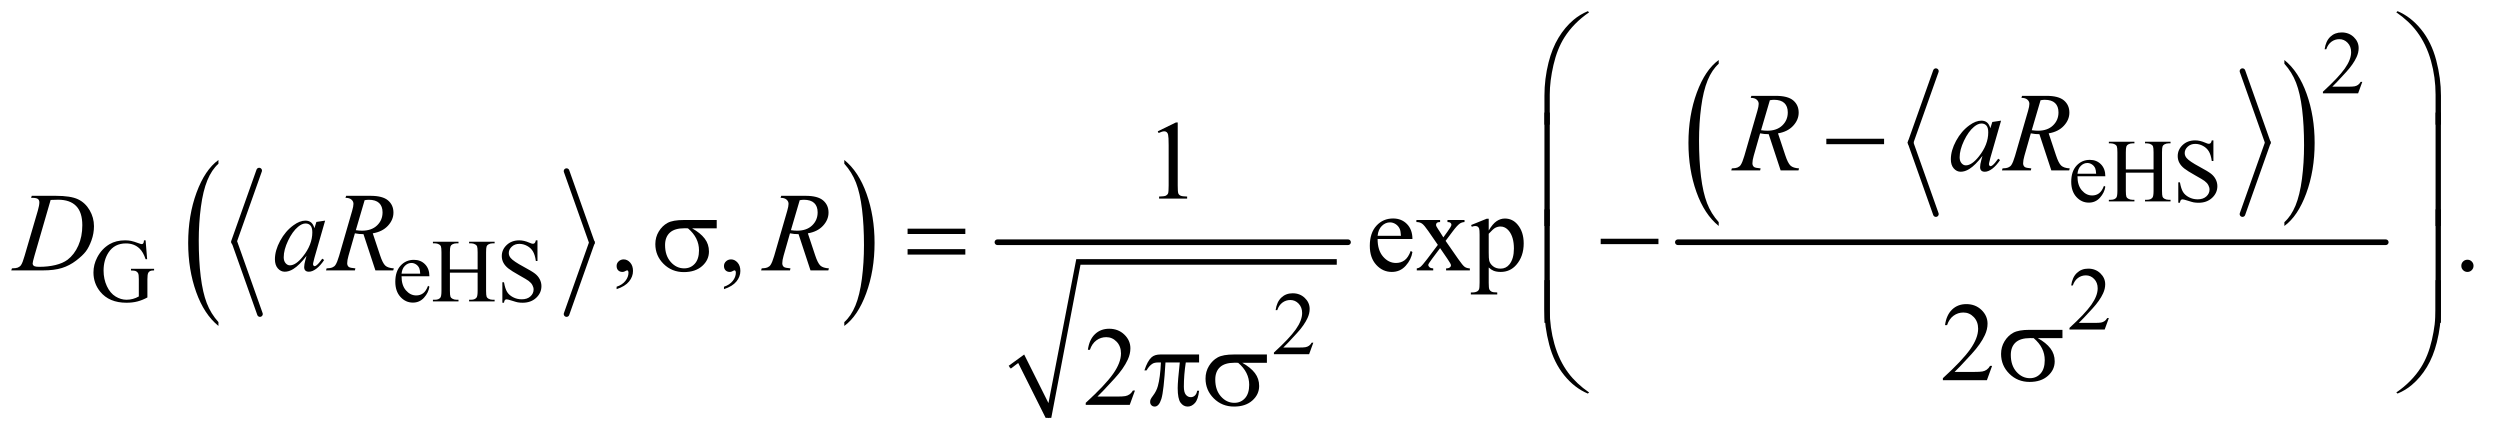 <?xml version="1.0" encoding="UTF-8"?>
<!DOCTYPE svg PUBLIC '-//W3C//DTD SVG 1.0//EN'
          'http://www.w3.org/TR/2001/REC-SVG-20010904/DTD/svg10.dtd'>
<svg stroke-dasharray="none" shape-rendering="auto" xmlns="http://www.w3.org/2000/svg" font-family="'Dialog'" text-rendering="auto" width="348" fill-opacity="1" color-interpolation="auto" color-rendering="auto" preserveAspectRatio="xMidYMid meet" font-size="12px" viewBox="0 0 348 61" fill="black" xmlns:xlink="http://www.w3.org/1999/xlink" stroke="black" image-rendering="auto" stroke-miterlimit="10" stroke-linecap="square" stroke-linejoin="miter" font-style="normal" stroke-width="1" height="61" stroke-dashoffset="0" font-weight="normal" stroke-opacity="1"
><!--Generated by the Batik Graphics2D SVG Generator--><defs id="genericDefs"
  /><g
  ><defs id="defs1"
    ><clipPath clipPathUnits="userSpaceOnUse" id="clipPath1"
      ><path d="M0.855 0.991 L221.095 0.991 L221.095 39.172 L0.855 39.172 L0.855 0.991 Z"
      /></clipPath
      ><clipPath clipPathUnits="userSpaceOnUse" id="clipPath2"
      ><path d="M27.418 31.645 L27.418 1251.519 L7086.395 1251.519 L7086.395 31.645 Z"
      /></clipPath
    ></defs
    ><g stroke-width="16" transform="scale(1.576,1.576) translate(-0.855,-0.991) matrix(0.031,0,0,0.031,0,0)" stroke-linejoin="round" stroke-linecap="round"
    ><line y2="721" fill="none" x1="766" clip-path="url(#clipPath2)" x2="694" y1="518"
    /></g
    ><g stroke-width="16" transform="matrix(0.049,0,0,0.049,-1.348,-1.561)" stroke-linejoin="round" stroke-linecap="round"
    ><line y2="924" fill="none" x1="694" clip-path="url(#clipPath2)" x2="766" y1="721"
    /></g
    ><g stroke-width="16" transform="matrix(0.049,0,0,0.049,-1.348,-1.561)" stroke-linejoin="round" stroke-linecap="round"
    ><line y2="721" fill="none" x1="1637" clip-path="url(#clipPath2)" x2="1709" y1="518"
    /></g
    ><g stroke-width="16" transform="matrix(0.049,0,0,0.049,-1.348,-1.561)" stroke-linejoin="round" stroke-linecap="round"
    ><line y2="924" fill="none" x1="1709" clip-path="url(#clipPath2)" x2="1637" y1="721"
    /></g
    ><g transform="matrix(0.049,0,0,0.049,-1.348,-1.561)"
    ><path d="M648.062 946.922 L648.062 957.797 Q607.406 924.922 584.742 861.305 Q562.078 797.688 562.078 722.062 Q562.078 643.406 585.914 578.781 Q609.75 514.156 648.062 486.328 L648.062 496.953 Q628.906 514.156 616.602 544 Q604.297 573.844 598.219 619.75 Q592.141 665.656 592.141 715.484 Q592.141 771.891 597.75 817.422 Q603.359 862.953 614.883 892.922 Q626.406 922.891 648.062 946.922 Z" stroke="none" clip-path="url(#clipPath2)"
    /></g
    ><g transform="matrix(0.049,0,0,0.049,-1.348,-1.561)"
    ><path d="M2426.016 496.953 L2426.016 486.328 Q2466.656 518.969 2489.32 582.578 Q2511.984 646.188 2511.984 721.812 Q2511.984 800.469 2488.156 865.219 Q2464.328 929.969 2426.016 957.797 L2426.016 946.922 Q2445.328 929.719 2457.633 899.875 Q2469.938 870.031 2475.93 824.25 Q2481.922 778.469 2481.922 728.391 Q2481.922 672.234 2476.398 626.578 Q2470.875 580.922 2459.266 550.953 Q2447.656 520.984 2426.016 496.953 Z" stroke="none" clip-path="url(#clipPath2)"
    /></g
    ><g stroke-linecap="round" stroke-linejoin="round" transform="matrix(0.049,0,0,0.049,-1.348,-1.561)"
    ><path fill="none" d="M2896 1075 L2928 1051" clip-path="url(#clipPath2)"
    /></g
    ><g stroke-linecap="round" stroke-linejoin="round" transform="matrix(0.049,0,0,0.049,-1.348,-1.561)"
    ><path fill="none" d="M2928 1051 L3006 1219" clip-path="url(#clipPath2)"
    /></g
    ><g stroke-linecap="round" stroke-linejoin="round" transform="matrix(0.049,0,0,0.049,-1.348,-1.561)"
    ><path fill="none" d="M3006 1219 L3091 776" clip-path="url(#clipPath2)"
    /></g
    ><g stroke-linecap="round" stroke-linejoin="round" transform="matrix(0.049,0,0,0.049,-1.348,-1.561)"
    ><path fill="none" d="M3091 776 L3825 776" clip-path="url(#clipPath2)"
    /></g
    ><g transform="matrix(0.049,0,0,0.049,-1.348,-1.561)"
    ><path d="M2893 1071 L2937 1039 L3006 1177 L3085 768 L3825 768 L3825 784 L3097 784 L3014 1219 L2998 1219 L2920 1063 L2899 1079 Z" stroke="none" clip-path="url(#clipPath2)"
    /></g
    ><g stroke-width="16" transform="matrix(0.049,0,0,0.049,-1.348,-1.561)" stroke-linejoin="round" stroke-linecap="round"
    ><line y2="720" fill="none" x1="2861" clip-path="url(#clipPath2)" x2="3857" y1="720"
    /></g
    ><g stroke-width="16" transform="matrix(0.049,0,0,0.049,-1.348,-1.561)" stroke-linejoin="round" stroke-linecap="round"
    ><line y2="437" fill="none" x1="5527" clip-path="url(#clipPath2)" x2="5455" y1="234"
    /></g
    ><g stroke-width="16" transform="matrix(0.049,0,0,0.049,-1.348,-1.561)" stroke-linejoin="round" stroke-linecap="round"
    ><line y2="640" fill="none" x1="5455" clip-path="url(#clipPath2)" x2="5527" y1="437"
    /></g
    ><g stroke-width="16" transform="matrix(0.049,0,0,0.049,-1.348,-1.561)" stroke-linejoin="round" stroke-linecap="round"
    ><line y2="437" fill="none" x1="6398" clip-path="url(#clipPath2)" x2="6470" y1="234"
    /></g
    ><g stroke-width="16" transform="matrix(0.049,0,0,0.049,-1.348,-1.561)" stroke-linejoin="round" stroke-linecap="round"
    ><line y2="640" fill="none" x1="6470" clip-path="url(#clipPath2)" x2="6398" y1="437"
    /></g
    ><g transform="matrix(0.049,0,0,0.049,-1.348,-1.561)"
    ><path d="M4910.062 662.922 L4910.062 673.797 Q4869.406 640.922 4846.742 577.305 Q4824.078 513.688 4824.078 438.062 Q4824.078 359.406 4847.914 294.781 Q4871.75 230.156 4910.062 202.328 L4910.062 212.953 Q4890.906 230.156 4878.602 260 Q4866.297 289.844 4860.219 335.75 Q4854.141 381.656 4854.141 431.484 Q4854.141 487.891 4859.75 533.422 Q4865.359 578.953 4876.883 608.922 Q4888.406 638.891 4910.062 662.922 Z" stroke="none" clip-path="url(#clipPath2)"
    /></g
    ><g transform="matrix(0.049,0,0,0.049,-1.348,-1.561)"
    ><path d="M6517.016 212.953 L6517.016 202.328 Q6557.656 234.969 6580.32 298.578 Q6602.984 362.188 6602.984 437.812 Q6602.984 516.469 6579.156 581.219 Q6555.328 645.969 6517.016 673.797 L6517.016 662.922 Q6536.328 645.719 6548.633 615.875 Q6560.938 586.031 6566.93 540.25 Q6572.922 494.469 6572.922 444.391 Q6572.922 388.234 6567.398 342.578 Q6561.875 296.922 6550.266 266.953 Q6538.656 236.984 6517.016 212.953 Z" stroke="none" clip-path="url(#clipPath2)"
    /></g
    ><g stroke-width="16" transform="matrix(0.049,0,0,0.049,-1.348,-1.561)" stroke-linejoin="round" stroke-linecap="round"
    ><line y2="720" fill="none" x1="4794" clip-path="url(#clipPath2)" x2="6805" y1="720"
    /></g
    ><g transform="matrix(0.049,0,0,0.049,-1.348,-1.561)"
    ><path d="M6738.375 264.375 L6726.5 297 L6626.5 297 L6626.5 292.375 Q6670.625 252.125 6688.625 226.625 Q6706.625 201.125 6706.625 180 Q6706.625 163.875 6696.75 153.5 Q6686.875 143.125 6673.125 143.125 Q6660.625 143.125 6650.688 150.438 Q6640.75 157.75 6636 171.875 L6631.375 171.875 Q6634.5 148.75 6647.438 136.375 Q6660.375 124 6679.75 124 Q6700.375 124 6714.188 137.25 Q6728 150.5 6728 168.5 Q6728 181.375 6722 194.25 Q6712.75 214.5 6692 237.125 Q6660.875 271.125 6653.125 278.125 L6697.375 278.125 Q6710.875 278.125 6716.312 277.125 Q6721.75 276.125 6726.125 273.062 Q6730.5 270 6733.75 264.375 L6738.375 264.375 Z" stroke="none" clip-path="url(#clipPath2)"
    /></g
    ><g transform="matrix(0.049,0,0,0.049,-1.348,-1.561)"
    ><path d="M5929.25 532.625 Q5929.125 558.125 5941.625 572.625 Q5954.125 587.125 5971 587.125 Q5982.25 587.125 5990.562 580.938 Q5998.875 574.75 6004.5 559.75 L6008.375 562.25 Q6005.75 579.375 5993.125 593.438 Q5980.5 607.5 5961.5 607.5 Q5940.875 607.5 5926.188 591.438 Q5911.5 575.375 5911.5 548.25 Q5911.5 518.875 5926.562 502.438 Q5941.625 486 5964.375 486 Q5983.625 486 5996 498.688 Q6008.375 511.375 6008.375 532.625 L5929.25 532.625 ZM5929.25 525.375 L5982.25 525.375 Q5981.625 514.375 5979.625 509.875 Q5976.5 502.875 5970.312 498.875 Q5964.125 494.875 5957.375 494.875 Q5947 494.875 5938.812 502.938 Q5930.625 511 5929.25 525.375 ZM6066.625 513.125 L6145.375 513.125 L6145.375 464.625 Q6145.375 451.625 6143.75 447.5 Q6142.5 444.375 6138.5 442.125 Q6133.125 439.125 6127.125 439.125 L6121.125 439.125 L6121.125 434.5 L6193.625 434.5 L6193.625 439.125 L6187.625 439.125 Q6181.625 439.125 6176.25 442 Q6172.25 444 6170.812 448.062 Q6169.375 452.125 6169.375 464.625 L6169.375 574 Q6169.375 586.875 6171 591 Q6172.25 594.125 6176.125 596.375 Q6181.625 599.375 6187.625 599.375 L6193.625 599.375 L6193.625 604 L6121.125 604 L6121.125 599.375 L6127.125 599.375 Q6137.5 599.375 6142.25 593.25 Q6145.375 589.25 6145.375 574 L6145.375 522.375 L6066.625 522.375 L6066.625 574 Q6066.625 586.875 6068.25 591 Q6069.5 594.125 6073.5 596.375 Q6078.875 599.375 6084.875 599.375 L6091 599.375 L6091 604 L6018.375 604 L6018.375 599.375 L6024.375 599.375 Q6034.875 599.375 6039.625 593.25 Q6042.625 589.25 6042.625 574 L6042.625 464.625 Q6042.625 451.625 6041 447.5 Q6039.75 444.375 6035.875 442.125 Q6030.375 439.125 6024.375 439.125 L6018.375 439.125 L6018.375 434.5 L6091 434.5 L6091 439.125 L6084.875 439.125 Q6078.875 439.125 6073.5 442 Q6069.625 444 6068.125 448.062 Q6066.625 452.125 6066.625 464.625 L6066.625 513.125 ZM6315.375 430.625 L6315.375 489.25 L6310.75 489.25 Q6308.5 472.375 6302.688 462.375 Q6296.875 452.375 6286.125 446.5 Q6275.375 440.625 6263.875 440.625 Q6250.875 440.625 6242.375 448.562 Q6233.875 456.5 6233.875 466.625 Q6233.875 474.375 6239.25 480.75 Q6247 490.125 6276.125 505.75 Q6299.875 518.5 6308.562 525.312 Q6317.25 532.125 6321.938 541.375 Q6326.625 550.625 6326.625 560.75 Q6326.625 580 6311.688 593.938 Q6296.75 607.875 6273.25 607.875 Q6265.875 607.875 6259.375 606.75 Q6255.5 606.125 6243.312 602.188 Q6231.125 598.25 6227.875 598.25 Q6224.75 598.25 6222.938 600.125 Q6221.125 602 6220.25 607.875 L6215.625 607.875 L6215.625 549.75 L6220.25 549.75 Q6223.5 568 6229 577.062 Q6234.5 586.125 6245.812 592.125 Q6257.125 598.125 6270.625 598.125 Q6286.25 598.125 6295.312 589.875 Q6304.375 581.625 6304.375 570.375 Q6304.375 564.125 6300.938 557.75 Q6297.5 551.375 6290.25 545.875 Q6285.375 542.125 6263.625 529.938 Q6241.875 517.75 6232.688 510.5 Q6223.5 503.25 6218.75 494.5 Q6214 485.75 6214 475.25 Q6214 457 6228 443.812 Q6242 430.625 6263.625 430.625 Q6277.125 430.625 6292.25 437.25 Q6299.25 440.375 6302.125 440.375 Q6305.375 440.375 6307.438 438.438 Q6309.5 436.5 6310.75 430.625 L6315.375 430.625 Z" stroke="none" clip-path="url(#clipPath2)"
    /></g
    ><g transform="matrix(0.049,0,0,0.049,-1.348,-1.561)"
    ><path d="M441.125 714.625 L445.5 768.125 L441.125 768.125 Q434.5 748.125 424 738 Q408.875 723.375 385.125 723.375 Q352.75 723.375 335.875 749 Q321.75 770.625 321.75 800.5 Q321.75 824.75 331.125 844.75 Q340.5 864.75 355.688 874.062 Q370.875 883.375 386.875 883.375 Q396.25 883.375 405 881 Q413.75 878.625 421.875 874 L421.875 825 Q421.875 812.25 419.938 808.312 Q418 804.375 413.938 802.312 Q409.875 800.25 399.625 800.25 L399.625 795.5 L465.25 795.5 L465.25 800.25 L462.125 800.25 Q452.375 800.25 448.75 806.75 Q446.25 811.375 446.25 825 L446.25 876.875 Q431.875 884.625 417.875 888.25 Q403.875 891.875 386.75 891.875 Q337.625 891.875 312.125 860.375 Q293 836.75 293 805.875 Q293 783.5 303.75 763 Q316.5 738.625 338.75 725.5 Q357.375 714.625 382.75 714.625 Q392 714.625 399.562 716.125 Q407.125 717.625 421 722.75 Q428 725.375 430.375 725.375 Q432.75 725.375 434.438 723.188 Q436.125 721 436.5 714.625 L441.125 714.625 ZM1168.25 816.625 Q1168.125 842.125 1180.625 856.625 Q1193.125 871.125 1210 871.125 Q1221.25 871.125 1229.562 864.938 Q1237.875 858.75 1243.5 843.75 L1247.375 846.25 Q1244.75 863.375 1232.125 877.438 Q1219.5 891.5 1200.5 891.5 Q1179.875 891.5 1165.188 875.438 Q1150.5 859.375 1150.5 832.25 Q1150.5 802.875 1165.562 786.438 Q1180.625 770 1203.375 770 Q1222.625 770 1235 782.688 Q1247.375 795.375 1247.375 816.625 L1168.25 816.625 ZM1168.25 809.375 L1221.25 809.375 Q1220.625 798.375 1218.625 793.875 Q1215.5 786.875 1209.312 782.875 Q1203.125 778.875 1196.375 778.875 Q1186 778.875 1177.812 786.938 Q1169.625 795 1168.25 809.375 ZM1305.625 797.125 L1384.375 797.125 L1384.375 748.625 Q1384.375 735.625 1382.75 731.5 Q1381.5 728.375 1377.5 726.125 Q1372.125 723.125 1366.125 723.125 L1360.125 723.125 L1360.125 718.5 L1432.625 718.5 L1432.625 723.125 L1426.625 723.125 Q1420.625 723.125 1415.25 726 Q1411.25 728 1409.812 732.062 Q1408.375 736.125 1408.375 748.625 L1408.375 858 Q1408.375 870.875 1410 875 Q1411.25 878.125 1415.125 880.375 Q1420.625 883.375 1426.625 883.375 L1432.625 883.375 L1432.625 888 L1360.125 888 L1360.125 883.375 L1366.125 883.375 Q1376.5 883.375 1381.25 877.25 Q1384.375 873.25 1384.375 858 L1384.375 806.375 L1305.625 806.375 L1305.625 858 Q1305.625 870.875 1307.25 875 Q1308.5 878.125 1312.5 880.375 Q1317.875 883.375 1323.875 883.375 L1330 883.375 L1330 888 L1257.375 888 L1257.375 883.375 L1263.375 883.375 Q1273.875 883.375 1278.625 877.25 Q1281.625 873.25 1281.625 858 L1281.625 748.625 Q1281.625 735.625 1280 731.5 Q1278.75 728.375 1274.875 726.125 Q1269.375 723.125 1263.375 723.125 L1257.375 723.125 L1257.375 718.5 L1330 718.5 L1330 723.125 L1323.875 723.125 Q1317.875 723.125 1312.5 726 Q1308.625 728 1307.125 732.062 Q1305.625 736.125 1305.625 748.625 L1305.625 797.125 ZM1554.375 714.625 L1554.375 773.25 L1549.75 773.25 Q1547.5 756.375 1541.688 746.375 Q1535.875 736.375 1525.125 730.5 Q1514.375 724.625 1502.875 724.625 Q1489.875 724.625 1481.375 732.562 Q1472.875 740.5 1472.875 750.625 Q1472.875 758.375 1478.25 764.75 Q1486 774.125 1515.125 789.75 Q1538.875 802.5 1547.562 809.312 Q1556.25 816.125 1560.938 825.375 Q1565.625 834.625 1565.625 844.75 Q1565.625 864 1550.688 877.938 Q1535.75 891.875 1512.25 891.875 Q1504.875 891.875 1498.375 890.75 Q1494.5 890.125 1482.312 886.188 Q1470.125 882.25 1466.875 882.25 Q1463.75 882.25 1461.938 884.125 Q1460.125 886 1459.25 891.875 L1454.625 891.875 L1454.625 833.75 L1459.25 833.75 Q1462.5 852 1468 861.062 Q1473.5 870.125 1484.812 876.125 Q1496.125 882.125 1509.625 882.125 Q1525.25 882.125 1534.312 873.875 Q1543.375 865.625 1543.375 854.375 Q1543.375 848.125 1539.938 841.75 Q1536.5 835.375 1529.25 829.875 Q1524.375 826.125 1502.625 813.938 Q1480.875 801.75 1471.688 794.5 Q1462.5 787.25 1457.75 778.5 Q1453 769.75 1453 759.25 Q1453 741 1467 727.812 Q1481 714.625 1502.625 714.625 Q1516.125 714.625 1531.25 721.25 Q1538.25 724.375 1541.125 724.375 Q1544.375 724.375 1546.438 722.438 Q1548.5 720.5 1549.75 714.625 L1554.375 714.625 Z" stroke="none" clip-path="url(#clipPath2)"
    /></g
    ><g transform="matrix(0.049,0,0,0.049,-1.348,-1.561)"
    ><path d="M6018.375 935.375 L6006.5 968 L5906.5 968 L5906.5 963.375 Q5950.625 923.125 5968.625 897.625 Q5986.625 872.125 5986.625 851 Q5986.625 834.875 5976.75 824.5 Q5966.875 814.125 5953.125 814.125 Q5940.625 814.125 5930.688 821.438 Q5920.75 828.75 5916 842.875 L5911.375 842.875 Q5914.5 819.75 5927.438 807.375 Q5940.375 795 5959.75 795 Q5980.375 795 5994.188 808.25 Q6008 821.5 6008 839.5 Q6008 852.375 6002 865.25 Q5992.75 885.5 5972 908.125 Q5940.875 942.125 5933.125 949.125 L5977.375 949.125 Q5990.875 949.125 5996.312 948.125 Q6001.75 947.125 6006.125 944.062 Q6010.5 941 6013.75 935.375 L6018.375 935.375 Z" stroke="none" clip-path="url(#clipPath2)"
    /></g
    ><g transform="matrix(0.049,0,0,0.049,-1.348,-1.561)"
    ><path d="M3758.375 1005.375 L3746.5 1038 L3646.5 1038 L3646.5 1033.375 Q3690.625 993.125 3708.625 967.625 Q3726.625 942.125 3726.625 921 Q3726.625 904.875 3716.75 894.5 Q3706.875 884.125 3693.125 884.125 Q3680.625 884.125 3670.688 891.438 Q3660.75 898.75 3656 912.875 L3651.375 912.875 Q3654.5 889.75 3667.438 877.375 Q3680.375 865 3699.75 865 Q3720.375 865 3734.188 878.25 Q3748 891.5 3748 909.5 Q3748 922.375 3742 935.25 Q3732.75 955.5 3712 978.125 Q3680.875 1012.125 3673.125 1019.125 L3717.375 1019.125 Q3730.875 1019.125 3736.312 1018.125 Q3741.75 1017.125 3746.125 1014.062 Q3750.5 1011 3753.75 1005.375 L3758.375 1005.375 Z" stroke="none" clip-path="url(#clipPath2)"
    /></g
    ><g transform="matrix(0.049,0,0,0.049,-1.348,-1.561)"
    ><path d="M3316.5 404.906 L3368.062 379.75 L3373.219 379.75 L3373.219 558.656 Q3373.219 576.469 3374.703 580.844 Q3376.188 585.219 3380.875 587.562 Q3385.562 589.906 3399.938 590.219 L3399.938 596 L3320.25 596 L3320.25 590.219 Q3335.25 589.906 3339.625 587.641 Q3344 585.375 3345.719 581.547 Q3347.438 577.719 3347.438 558.656 L3347.438 444.281 Q3347.438 421.156 3345.875 414.594 Q3344.781 409.594 3341.891 407.25 Q3339 404.906 3334.938 404.906 Q3329.156 404.906 3318.844 409.75 L3316.5 404.906 Z" stroke="none" clip-path="url(#clipPath2)"
    /></g
    ><g transform="matrix(0.049,0,0,0.049,-1.348,-1.561)"
    ><path d="M1779.188 853.281 L1779.188 846.406 Q1795.281 841.094 1804.109 829.922 Q1812.938 818.75 1812.938 806.25 Q1812.938 803.281 1811.531 801.25 Q1810.438 799.844 1809.344 799.844 Q1807.625 799.844 1801.844 802.969 Q1799.031 804.375 1795.906 804.375 Q1788.25 804.375 1783.719 799.844 Q1779.188 795.312 1779.188 787.344 Q1779.188 779.688 1785.047 774.219 Q1790.906 768.75 1799.344 768.75 Q1809.656 768.75 1817.703 777.734 Q1825.75 786.719 1825.75 801.562 Q1825.75 817.656 1814.578 831.484 Q1803.406 845.312 1779.188 853.281 ZM2084.188 853.281 L2084.188 846.406 Q2100.281 841.094 2109.109 829.922 Q2117.938 818.75 2117.938 806.25 Q2117.938 803.281 2116.531 801.25 Q2115.438 799.844 2114.344 799.844 Q2112.625 799.844 2106.844 802.969 Q2104.031 804.375 2100.906 804.375 Q2093.25 804.375 2088.719 799.844 Q2084.188 795.312 2084.188 787.344 Q2084.188 779.688 2090.047 774.219 Q2095.906 768.75 2104.344 768.75 Q2114.656 768.75 2122.703 777.734 Q2130.75 786.719 2130.75 801.562 Q2130.75 817.656 2119.578 831.484 Q2108.406 845.312 2084.188 853.281 ZM3941.062 710.781 Q3940.906 742.656 3956.531 760.781 Q3972.156 778.906 3993.25 778.906 Q4007.312 778.906 4017.703 771.172 Q4028.094 763.438 4035.125 744.688 L4039.969 747.812 Q4036.688 769.219 4020.906 786.797 Q4005.125 804.375 3981.375 804.375 Q3955.594 804.375 3937.234 784.297 Q3918.875 764.219 3918.875 730.312 Q3918.875 693.594 3937.703 673.047 Q3956.531 652.5 3984.969 652.5 Q4009.031 652.5 4024.5 668.359 Q4039.969 684.219 4039.969 710.781 L3941.062 710.781 ZM3941.062 701.719 L4007.312 701.719 Q4006.531 687.969 4004.031 682.344 Q4000.125 673.594 3992.391 668.594 Q3984.656 663.594 3976.219 663.594 Q3963.25 663.594 3953.016 673.672 Q3942.781 683.75 3941.062 701.719 ZM4051.219 656.875 L4118.562 656.875 L4118.562 662.656 Q4112.156 662.656 4109.578 664.844 Q4107 667.031 4107 670.625 Q4107 674.375 4112.469 682.188 Q4114.188 684.688 4117.625 690 L4127.781 706.25 L4139.5 690 Q4150.75 674.531 4150.75 670.469 Q4150.75 667.188 4148.094 664.922 Q4145.438 662.656 4139.5 662.656 L4139.5 656.875 L4187.938 656.875 L4187.938 662.656 Q4180.281 663.125 4174.656 666.875 Q4167 672.188 4153.719 690 L4134.188 716.094 L4169.812 767.344 Q4182.938 786.25 4188.562 790.078 Q4194.188 793.906 4203.094 794.375 L4203.094 800 L4135.594 800 L4135.594 794.375 Q4142.625 794.375 4146.531 791.25 Q4149.5 789.062 4149.5 785.469 Q4149.5 781.875 4139.5 767.344 L4118.562 736.719 L4095.594 767.344 Q4084.969 781.562 4084.969 784.219 Q4084.969 787.969 4088.484 791.016 Q4092 794.062 4099.031 794.375 L4099.031 800 L4052.312 800 L4052.312 794.375 Q4057.938 793.594 4062.156 790.469 Q4068.094 785.938 4082.156 767.344 L4112.156 727.5 L4084.969 688.125 Q4073.406 671.25 4067.078 666.953 Q4060.75 662.656 4051.219 662.656 L4051.219 656.875 ZM4206.688 671.094 L4250.75 653.281 L4256.688 653.281 L4256.688 686.719 Q4267.781 667.812 4278.953 660.234 Q4290.125 652.656 4302.469 652.656 Q4324.031 652.656 4338.406 669.531 Q4356.062 690.156 4356.062 723.281 Q4356.062 760.312 4334.812 784.531 Q4317.312 804.375 4290.75 804.375 Q4279.188 804.375 4270.75 801.094 Q4264.5 798.75 4256.688 791.719 L4256.688 835.312 Q4256.688 850 4258.484 853.984 Q4260.281 857.969 4264.734 860.312 Q4269.188 862.656 4280.906 862.656 L4280.906 868.438 L4205.906 868.438 L4205.906 862.656 L4209.812 862.656 Q4218.406 862.812 4224.5 859.375 Q4227.469 857.656 4229.109 853.828 Q4230.75 850 4230.75 834.375 L4230.75 699.062 Q4230.75 685.156 4229.5 681.406 Q4228.25 677.656 4225.516 675.781 Q4222.781 673.906 4218.094 673.906 Q4214.344 673.906 4208.562 676.094 L4206.688 671.094 ZM4256.688 695.938 L4256.688 749.375 Q4256.688 766.719 4258.094 772.188 Q4260.281 781.25 4268.797 788.125 Q4277.312 795 4290.281 795 Q4305.906 795 4315.594 782.812 Q4328.25 766.875 4328.25 737.969 Q4328.25 705.156 4313.875 687.5 Q4303.875 675.312 4290.125 675.312 Q4282.625 675.312 4275.281 679.062 Q4269.656 681.875 4256.688 695.938 ZM7037 769.688 Q7044.344 769.688 7049.344 774.766 Q7054.344 779.844 7054.344 787.031 Q7054.344 794.219 7049.266 799.297 Q7044.188 804.375 7037 804.375 Q7029.812 804.375 7024.734 799.297 Q7019.656 794.219 7019.656 787.031 Q7019.656 779.688 7024.734 774.688 Q7029.812 769.688 7037 769.688 Z" stroke="none" clip-path="url(#clipPath2)"
    /></g
    ><g transform="matrix(0.049,0,0,0.049,-1.348,-1.561)"
    ><path d="M5686.719 1071.219 L5671.875 1112 L5546.875 1112 L5546.875 1106.219 Q5602.031 1055.906 5624.531 1024.031 Q5647.031 992.156 5647.031 965.75 Q5647.031 945.594 5634.688 932.625 Q5622.344 919.656 5605.156 919.656 Q5589.531 919.656 5577.109 928.797 Q5564.688 937.938 5558.75 955.594 L5552.969 955.594 Q5556.875 926.688 5573.047 911.219 Q5589.219 895.75 5613.438 895.75 Q5639.219 895.75 5656.484 912.312 Q5673.75 928.875 5673.75 951.375 Q5673.75 967.469 5666.25 983.562 Q5654.688 1008.875 5628.75 1037.156 Q5589.844 1079.656 5580.156 1088.406 L5635.469 1088.406 Q5652.344 1088.406 5659.141 1087.156 Q5665.938 1085.906 5671.406 1082.078 Q5676.875 1078.25 5680.938 1071.219 L5686.719 1071.219 Z" stroke="none" clip-path="url(#clipPath2)"
    /></g
    ><g transform="matrix(0.049,0,0,0.049,-1.348,-1.561)"
    ><path d="M3251.719 1141.219 L3236.875 1182 L3111.875 1182 L3111.875 1176.219 Q3167.031 1125.906 3189.531 1094.031 Q3212.031 1062.156 3212.031 1035.75 Q3212.031 1015.594 3199.688 1002.625 Q3187.344 989.656 3170.156 989.656 Q3154.531 989.656 3142.109 998.797 Q3129.688 1007.938 3123.75 1025.594 L3117.969 1025.594 Q3121.875 996.688 3138.047 981.219 Q3154.219 965.75 3178.438 965.75 Q3204.219 965.75 3221.484 982.312 Q3238.75 998.875 3238.75 1021.375 Q3238.75 1037.469 3231.25 1053.562 Q3219.688 1078.875 3193.75 1107.156 Q3154.844 1149.656 3145.156 1158.406 L3200.469 1158.406 Q3217.344 1158.406 3224.141 1157.156 Q3230.938 1155.906 3236.406 1152.078 Q3241.875 1148.25 3245.938 1141.219 L3251.719 1141.219 Z" stroke="none" clip-path="url(#clipPath2)"
    /></g
    ><g transform="matrix(0.049,0,0,0.049,-1.348,-1.561)"
    ><path d="M5085.969 516 L5052.062 413.031 Q5040.188 413.188 5027.688 410.688 L5009.406 474.75 Q5005.812 487.25 5005.812 495.844 Q5005.812 502.406 5010.344 506.156 Q5013.781 508.969 5029.094 510.219 L5027.688 516 L4945.656 516 L4947.375 510.219 Q4958.938 509.75 4963 507.875 Q4969.406 505.219 4972.375 500.688 Q4977.375 493.344 4982.844 474.75 L5019.875 346.781 Q5023.625 333.969 5023.625 326.938 Q5023.625 319.75 5017.766 314.75 Q5011.906 309.75 5000.969 309.906 L5002.844 304.125 L5071.906 304.125 Q5106.594 304.125 5121.906 317.25 Q5137.219 330.375 5137.219 351.781 Q5137.219 372.25 5121.516 389.203 Q5105.812 406.156 5078.469 410.688 L5099.094 472.719 Q5106.594 495.531 5114.094 502.406 Q5121.594 509.281 5138.312 510.219 L5136.594 516 L5085.969 516 ZM5030.344 401.781 Q5040.344 403.188 5048.156 403.188 Q5075.031 403.188 5090.656 388.266 Q5106.281 373.344 5106.281 351.156 Q5106.281 333.812 5096.516 324.594 Q5086.75 315.375 5067.219 315.375 Q5062.219 315.375 5055.344 316.625 L5030.344 401.781 ZM5712.156 374.594 L5681.688 480.531 L5678.25 494.75 Q5677.781 496.781 5677.781 498.188 Q5677.781 500.688 5679.344 502.562 Q5680.594 503.969 5682.469 503.969 Q5684.5 503.969 5687.781 501.469 Q5693.875 496.938 5704.031 482.719 L5709.344 486.469 Q5698.562 502.719 5687.156 511.234 Q5675.75 519.75 5666.062 519.75 Q5659.344 519.75 5655.984 516.391 Q5652.625 513.031 5652.625 506.625 Q5652.625 498.969 5656.062 486.469 L5659.344 474.75 Q5638.875 501.469 5621.688 512.094 Q5609.344 519.75 5597.469 519.75 Q5586.062 519.75 5577.781 510.297 Q5569.5 500.844 5569.5 484.281 Q5569.5 459.438 5584.422 431.859 Q5599.344 404.281 5622.312 387.719 Q5640.281 374.594 5656.219 374.594 Q5665.75 374.594 5672.078 379.594 Q5678.406 384.594 5681.688 396.156 L5687.312 378.344 L5712.156 374.594 ZM5656.531 382.719 Q5646.531 382.719 5635.281 392.094 Q5619.344 405.375 5606.922 431.469 Q5594.5 457.562 5594.5 478.656 Q5594.5 489.281 5599.812 495.453 Q5605.125 501.625 5612 501.625 Q5629.031 501.625 5649.031 476.469 Q5675.75 443.031 5675.75 407.875 Q5675.75 394.594 5670.594 388.656 Q5665.438 382.719 5656.531 382.719 ZM5854.969 516 L5821.062 413.031 Q5809.188 413.188 5796.688 410.688 L5778.406 474.75 Q5774.812 487.25 5774.812 495.844 Q5774.812 502.406 5779.344 506.156 Q5782.781 508.969 5798.094 510.219 L5796.688 516 L5714.656 516 L5716.375 510.219 Q5727.938 509.75 5732 507.875 Q5738.406 505.219 5741.375 500.688 Q5746.375 493.344 5751.844 474.75 L5788.875 346.781 Q5792.625 333.969 5792.625 326.938 Q5792.625 319.75 5786.766 314.75 Q5780.906 309.75 5769.969 309.906 L5771.844 304.125 L5840.906 304.125 Q5875.594 304.125 5890.906 317.25 Q5906.219 330.375 5906.219 351.781 Q5906.219 372.25 5890.516 389.203 Q5874.812 406.156 5847.469 410.688 L5868.094 472.719 Q5875.594 495.531 5883.094 502.406 Q5890.594 509.281 5907.312 510.219 L5905.594 516 L5854.969 516 ZM5799.344 401.781 Q5809.344 403.188 5817.156 403.188 Q5844.031 403.188 5859.656 388.266 Q5875.281 373.344 5875.281 351.156 Q5875.281 333.812 5865.516 324.594 Q5855.75 315.375 5836.219 315.375 Q5831.219 315.375 5824.344 316.625 L5799.344 401.781 Z" stroke="none" clip-path="url(#clipPath2)"
    /></g
    ><g transform="matrix(0.049,0,0,0.049,-1.348,-1.561)"
    ><path d="M115.875 593.906 L117.75 588.125 L185.406 588.125 Q228.375 588.125 249.078 597.969 Q269.781 607.812 282.125 628.984 Q294.469 650.156 294.469 674.375 Q294.469 695.156 287.359 714.766 Q280.25 734.375 271.266 746.172 Q262.281 757.969 243.688 772.188 Q225.094 786.406 203.375 793.203 Q181.656 800 149.156 800 L59.469 800 L61.5 794.219 Q73.844 793.906 78.062 792.031 Q84.312 789.375 87.281 784.844 Q91.812 778.281 97.438 758.438 L134.938 630.312 Q139.312 615.156 139.312 606.562 Q139.312 600.469 135.25 597.188 Q131.188 593.906 119.312 593.906 L115.875 593.906 ZM171.344 599.844 L125.406 758.438 Q120.25 776.25 120.25 780.469 Q120.25 782.969 121.891 785.312 Q123.531 787.656 126.344 788.438 Q130.406 789.844 139.469 789.844 Q164 789.844 185.016 784.766 Q206.031 779.688 219.469 769.688 Q238.531 755.156 249.938 729.688 Q261.344 704.219 261.344 671.719 Q261.344 635 243.844 617.109 Q226.344 599.219 192.75 599.219 Q184.469 599.219 171.344 599.844 ZM951.156 658.594 L920.688 764.531 L917.25 778.75 Q916.781 780.781 916.781 782.188 Q916.781 784.688 918.344 786.562 Q919.594 787.969 921.469 787.969 Q923.5 787.969 926.781 785.469 Q932.875 780.938 943.031 766.719 L948.344 770.469 Q937.562 786.719 926.156 795.234 Q914.75 803.75 905.062 803.75 Q898.344 803.75 894.984 800.391 Q891.625 797.031 891.625 790.625 Q891.625 782.969 895.062 770.469 L898.344 758.75 Q877.875 785.469 860.688 796.094 Q848.344 803.75 836.469 803.75 Q825.062 803.75 816.781 794.297 Q808.5 784.844 808.5 768.281 Q808.5 743.438 823.422 715.859 Q838.344 688.281 861.312 671.719 Q879.281 658.594 895.219 658.594 Q904.75 658.594 911.078 663.594 Q917.406 668.594 920.688 680.156 L926.312 662.344 L951.156 658.594 ZM895.531 666.719 Q885.531 666.719 874.281 676.094 Q858.344 689.375 845.922 715.469 Q833.5 741.562 833.5 762.656 Q833.5 773.281 838.812 779.453 Q844.125 785.625 851 785.625 Q868.031 785.625 888.031 760.469 Q914.75 727.031 914.75 691.875 Q914.75 678.594 909.594 672.656 Q904.438 666.719 895.531 666.719 ZM1093.969 800 L1060.062 697.031 Q1048.188 697.188 1035.688 694.688 L1017.406 758.75 Q1013.812 771.25 1013.812 779.844 Q1013.812 786.406 1018.344 790.156 Q1021.781 792.969 1037.094 794.219 L1035.688 800 L953.656 800 L955.375 794.219 Q966.938 793.75 971 791.875 Q977.406 789.219 980.375 784.688 Q985.375 777.344 990.844 758.75 L1027.875 630.781 Q1031.625 617.969 1031.625 610.938 Q1031.625 603.75 1025.766 598.75 Q1019.906 593.75 1008.969 593.906 L1010.844 588.125 L1079.906 588.125 Q1114.594 588.125 1129.906 601.25 Q1145.219 614.375 1145.219 635.781 Q1145.219 656.25 1129.516 673.203 Q1113.812 690.156 1086.469 694.688 L1107.094 756.719 Q1114.594 779.531 1122.094 786.406 Q1129.594 793.281 1146.312 794.219 L1144.594 800 L1093.969 800 ZM1038.344 685.781 Q1048.344 687.188 1056.156 687.188 Q1083.031 687.188 1098.656 672.266 Q1114.281 657.344 1114.281 635.156 Q1114.281 617.812 1104.516 608.594 Q1094.75 599.375 1075.219 599.375 Q1070.219 599.375 1063.344 600.625 L1038.344 685.781 ZM2329.969 800 L2296.062 697.031 Q2284.188 697.188 2271.688 694.688 L2253.406 758.75 Q2249.812 771.25 2249.812 779.844 Q2249.812 786.406 2254.344 790.156 Q2257.781 792.969 2273.094 794.219 L2271.688 800 L2189.656 800 L2191.375 794.219 Q2202.938 793.75 2207 791.875 Q2213.406 789.219 2216.375 784.688 Q2221.375 777.344 2226.844 758.75 L2263.875 630.781 Q2267.625 617.969 2267.625 610.938 Q2267.625 603.75 2261.766 598.75 Q2255.906 593.75 2244.969 593.906 L2246.844 588.125 L2315.906 588.125 Q2350.594 588.125 2365.906 601.25 Q2381.219 614.375 2381.219 635.781 Q2381.219 656.25 2365.516 673.203 Q2349.812 690.156 2322.469 694.688 L2343.094 756.719 Q2350.594 779.531 2358.094 786.406 Q2365.594 793.281 2382.312 794.219 L2380.594 800 L2329.969 800 ZM2274.344 685.781 Q2284.344 687.188 2292.156 687.188 Q2319.031 687.188 2334.656 672.266 Q2350.281 657.344 2350.281 635.156 Q2350.281 617.812 2340.516 608.594 Q2330.75 599.375 2311.219 599.375 Q2306.219 599.375 2299.344 600.625 L2274.344 685.781 Z" stroke="none" clip-path="url(#clipPath2)"
    /></g
    ><g transform="matrix(0.049,0,0,0.049,-1.348,-1.561)"
    ><path d="M4414.969 385.938 L4414.969 303.75 Q4414.969 255.625 4426.688 209.219 Q4436.688 169.375 4454.891 139.219 Q4473.094 109.062 4497.469 88.438 Q4515.281 73.281 4538.25 63.594 L4541.844 66.875 Q4497.781 97.188 4471.844 137.969 Q4451.219 170.625 4440.672 216.25 Q4430.125 261.875 4430.125 300.625 L4430.125 385.938 L4414.969 385.938 ZM6961.844 385.938 L6946.531 385.938 L6946.531 300.625 Q6946.531 251.25 6933.406 204.531 Q6920.281 157.812 6894.031 122.5 Q6871.375 91.875 6834.969 66.875 L6838.562 63.594 Q6876.219 79.375 6905.516 115.469 Q6934.812 151.562 6948.328 202.891 Q6961.844 254.219 6961.844 303.75 L6961.844 385.938 Z" stroke="none" clip-path="url(#clipPath2)"
    /></g
    ><g transform="matrix(0.049,0,0,0.049,-1.348,-1.561)"
    ><path d="M5215.781 426 L5379.844 426 L5379.844 441.469 L5215.781 441.469 L5215.781 426 Z" stroke="none" clip-path="url(#clipPath2)"
    /></g
    ><g transform="matrix(0.049,0,0,0.049,-1.348,-1.561)"
    ><path d="M4430.125 673.938 L4414.969 673.938 L4414.969 351.594 L4430.125 351.594 L4430.125 673.938 ZM6961.688 673.938 L6946.531 673.938 L6946.531 351.594 L6961.688 351.594 L6961.688 673.938 Z" stroke="none" clip-path="url(#clipPath2)"
    /></g
    ><g transform="matrix(0.049,0,0,0.049,-1.348,-1.561)"
    ><path d="M2063.562 680.469 L1993.562 680.469 Q2017.156 693.594 2029.344 709.531 Q2041.531 725.469 2041.531 746.406 Q2041.531 770.469 2022.156 787.656 Q2002.781 804.844 1970.281 804.844 Q1936.062 804.844 1912.625 781.562 Q1889.188 758.281 1889.188 725.312 Q1889.188 705.469 1899.031 689.375 Q1908.875 673.281 1923.953 665.078 Q1939.031 656.875 1970.125 656.875 L2063.562 656.875 L2063.562 680.469 ZM1981.844 680.469 Q1975.281 680.312 1971.844 680.312 Q1943.875 680.312 1930.359 692.812 Q1916.844 705.312 1916.844 728.125 Q1916.844 757.969 1932.938 776.094 Q1949.031 794.219 1971.062 794.219 Q1989.5 794.219 2001.375 781.016 Q2013.25 767.812 2013.25 742.969 Q2013.25 707.031 1981.844 680.469 ZM2605.781 681.406 L2769.844 681.406 L2769.844 696.562 L2605.781 696.562 L2605.781 681.406 ZM2605.781 739.688 L2769.844 739.688 L2769.844 755.156 L2605.781 755.156 L2605.781 739.688 ZM4574.781 710 L4738.844 710 L4738.844 725.469 L4574.781 725.469 L4574.781 710 Z" stroke="none" clip-path="url(#clipPath2)"
    /></g
    ><g transform="matrix(0.049,0,0,0.049,-1.348,-1.561)"
    ><path d="M4430.125 948.938 L4414.969 948.938 L4414.969 626.594 L4430.125 626.594 L4430.125 948.938 ZM6961.688 948.938 L6946.531 948.938 L6946.531 626.594 L6961.688 626.594 L6961.688 948.938 Z" stroke="none" clip-path="url(#clipPath2)"
    /></g
    ><g transform="matrix(0.049,0,0,0.049,-1.348,-1.561)"
    ><path d="M5886.562 992.469 L5816.562 992.469 Q5840.156 1005.594 5852.344 1021.531 Q5864.531 1037.469 5864.531 1058.406 Q5864.531 1082.469 5845.156 1099.656 Q5825.781 1116.844 5793.281 1116.844 Q5759.062 1116.844 5735.625 1093.562 Q5712.188 1070.281 5712.188 1037.312 Q5712.188 1017.469 5722.031 1001.375 Q5731.875 985.281 5746.953 977.078 Q5762.031 968.875 5793.125 968.875 L5886.562 968.875 L5886.562 992.469 ZM5804.844 992.469 Q5798.281 992.312 5794.844 992.312 Q5766.875 992.312 5753.359 1004.812 Q5739.844 1017.312 5739.844 1040.125 Q5739.844 1069.969 5755.938 1088.094 Q5772.031 1106.219 5794.062 1106.219 Q5812.5 1106.219 5824.375 1093.016 Q5836.25 1079.812 5836.25 1054.969 Q5836.25 1019.031 5804.844 992.469 Z" stroke="none" clip-path="url(#clipPath2)"
    /></g
    ><g transform="matrix(0.049,0,0,0.049,-1.348,-1.561)"
    ><path d="M4414.969 827.594 L4430.125 827.594 L4430.125 913.062 Q4430.125 962.438 4443.328 1009.156 Q4456.531 1055.875 4482.781 1091.188 Q4505.438 1121.656 4541.844 1146.812 L4538.25 1149.938 Q4500.594 1134.156 4471.297 1098.141 Q4442 1062.125 4428.484 1010.719 Q4414.969 959.312 4414.969 909.938 L4414.969 827.594 ZM6961.844 827.594 L6961.844 909.938 Q6961.844 958.062 6950.125 1004.312 Q6940.125 1044.312 6921.922 1074.469 Q6903.719 1104.625 6879.188 1125.25 Q6861.531 1140.406 6838.562 1149.938 L6834.969 1146.812 Q6879.031 1116.5 6904.969 1075.719 Q6925.594 1043.062 6936.062 997.438 Q6946.531 951.812 6946.531 913.062 L6946.531 827.594 L6961.844 827.594 Z" stroke="none" clip-path="url(#clipPath2)"
    /></g
    ><g transform="matrix(0.049,0,0,0.049,-1.348,-1.561)"
    ><path d="M3433.906 1038.875 L3433.906 1061.531 L3396.094 1061.531 Q3390.625 1097.312 3390.625 1130.125 Q3390.625 1146.219 3396.25 1153.172 Q3401.875 1160.125 3410.312 1160.125 Q3417.031 1160.125 3422.031 1155.438 Q3427.031 1150.75 3428.438 1141.844 L3433.906 1141.844 Q3431.25 1166.531 3422.109 1176.688 Q3412.969 1186.844 3401.562 1186.844 Q3389.375 1186.844 3381.25 1175.75 Q3373.125 1164.656 3373.125 1134.344 Q3373.125 1115.281 3379.062 1061.531 L3338.438 1061.531 Q3333.594 1143.406 3326.719 1165.125 Q3319.844 1186.844 3307.812 1186.844 Q3302.188 1186.844 3298.516 1183.094 Q3294.844 1179.344 3294.844 1173.719 Q3294.844 1169.656 3296.094 1166.688 Q3297.812 1162.625 3303.438 1155.281 Q3312.969 1142.625 3316.719 1128.719 Q3323.438 1104.969 3325.469 1061.531 L3318.281 1061.531 Q3306.875 1061.531 3301.25 1065.281 Q3292.188 1070.906 3284.688 1084.031 L3278.594 1084.031 Q3287.344 1057 3299.062 1046.688 Q3307.969 1038.875 3324.062 1038.875 L3433.906 1038.875 ZM3626.562 1062.469 L3556.562 1062.469 Q3580.156 1075.594 3592.344 1091.531 Q3604.531 1107.469 3604.531 1128.406 Q3604.531 1152.469 3585.156 1169.656 Q3565.781 1186.844 3533.281 1186.844 Q3499.062 1186.844 3475.625 1163.562 Q3452.188 1140.281 3452.188 1107.312 Q3452.188 1087.469 3462.031 1071.375 Q3471.875 1055.281 3486.953 1047.078 Q3502.031 1038.875 3533.125 1038.875 L3626.562 1038.875 L3626.562 1062.469 ZM3544.844 1062.469 Q3538.281 1062.312 3534.844 1062.312 Q3506.875 1062.312 3493.359 1074.812 Q3479.844 1087.312 3479.844 1110.125 Q3479.844 1139.969 3495.938 1158.094 Q3512.031 1176.219 3534.062 1176.219 Q3552.5 1176.219 3564.375 1163.016 Q3576.25 1149.812 3576.25 1124.969 Q3576.25 1089.031 3544.844 1062.469 Z" stroke="none" clip-path="url(#clipPath2)"
    /></g
  ></g
></svg
>

